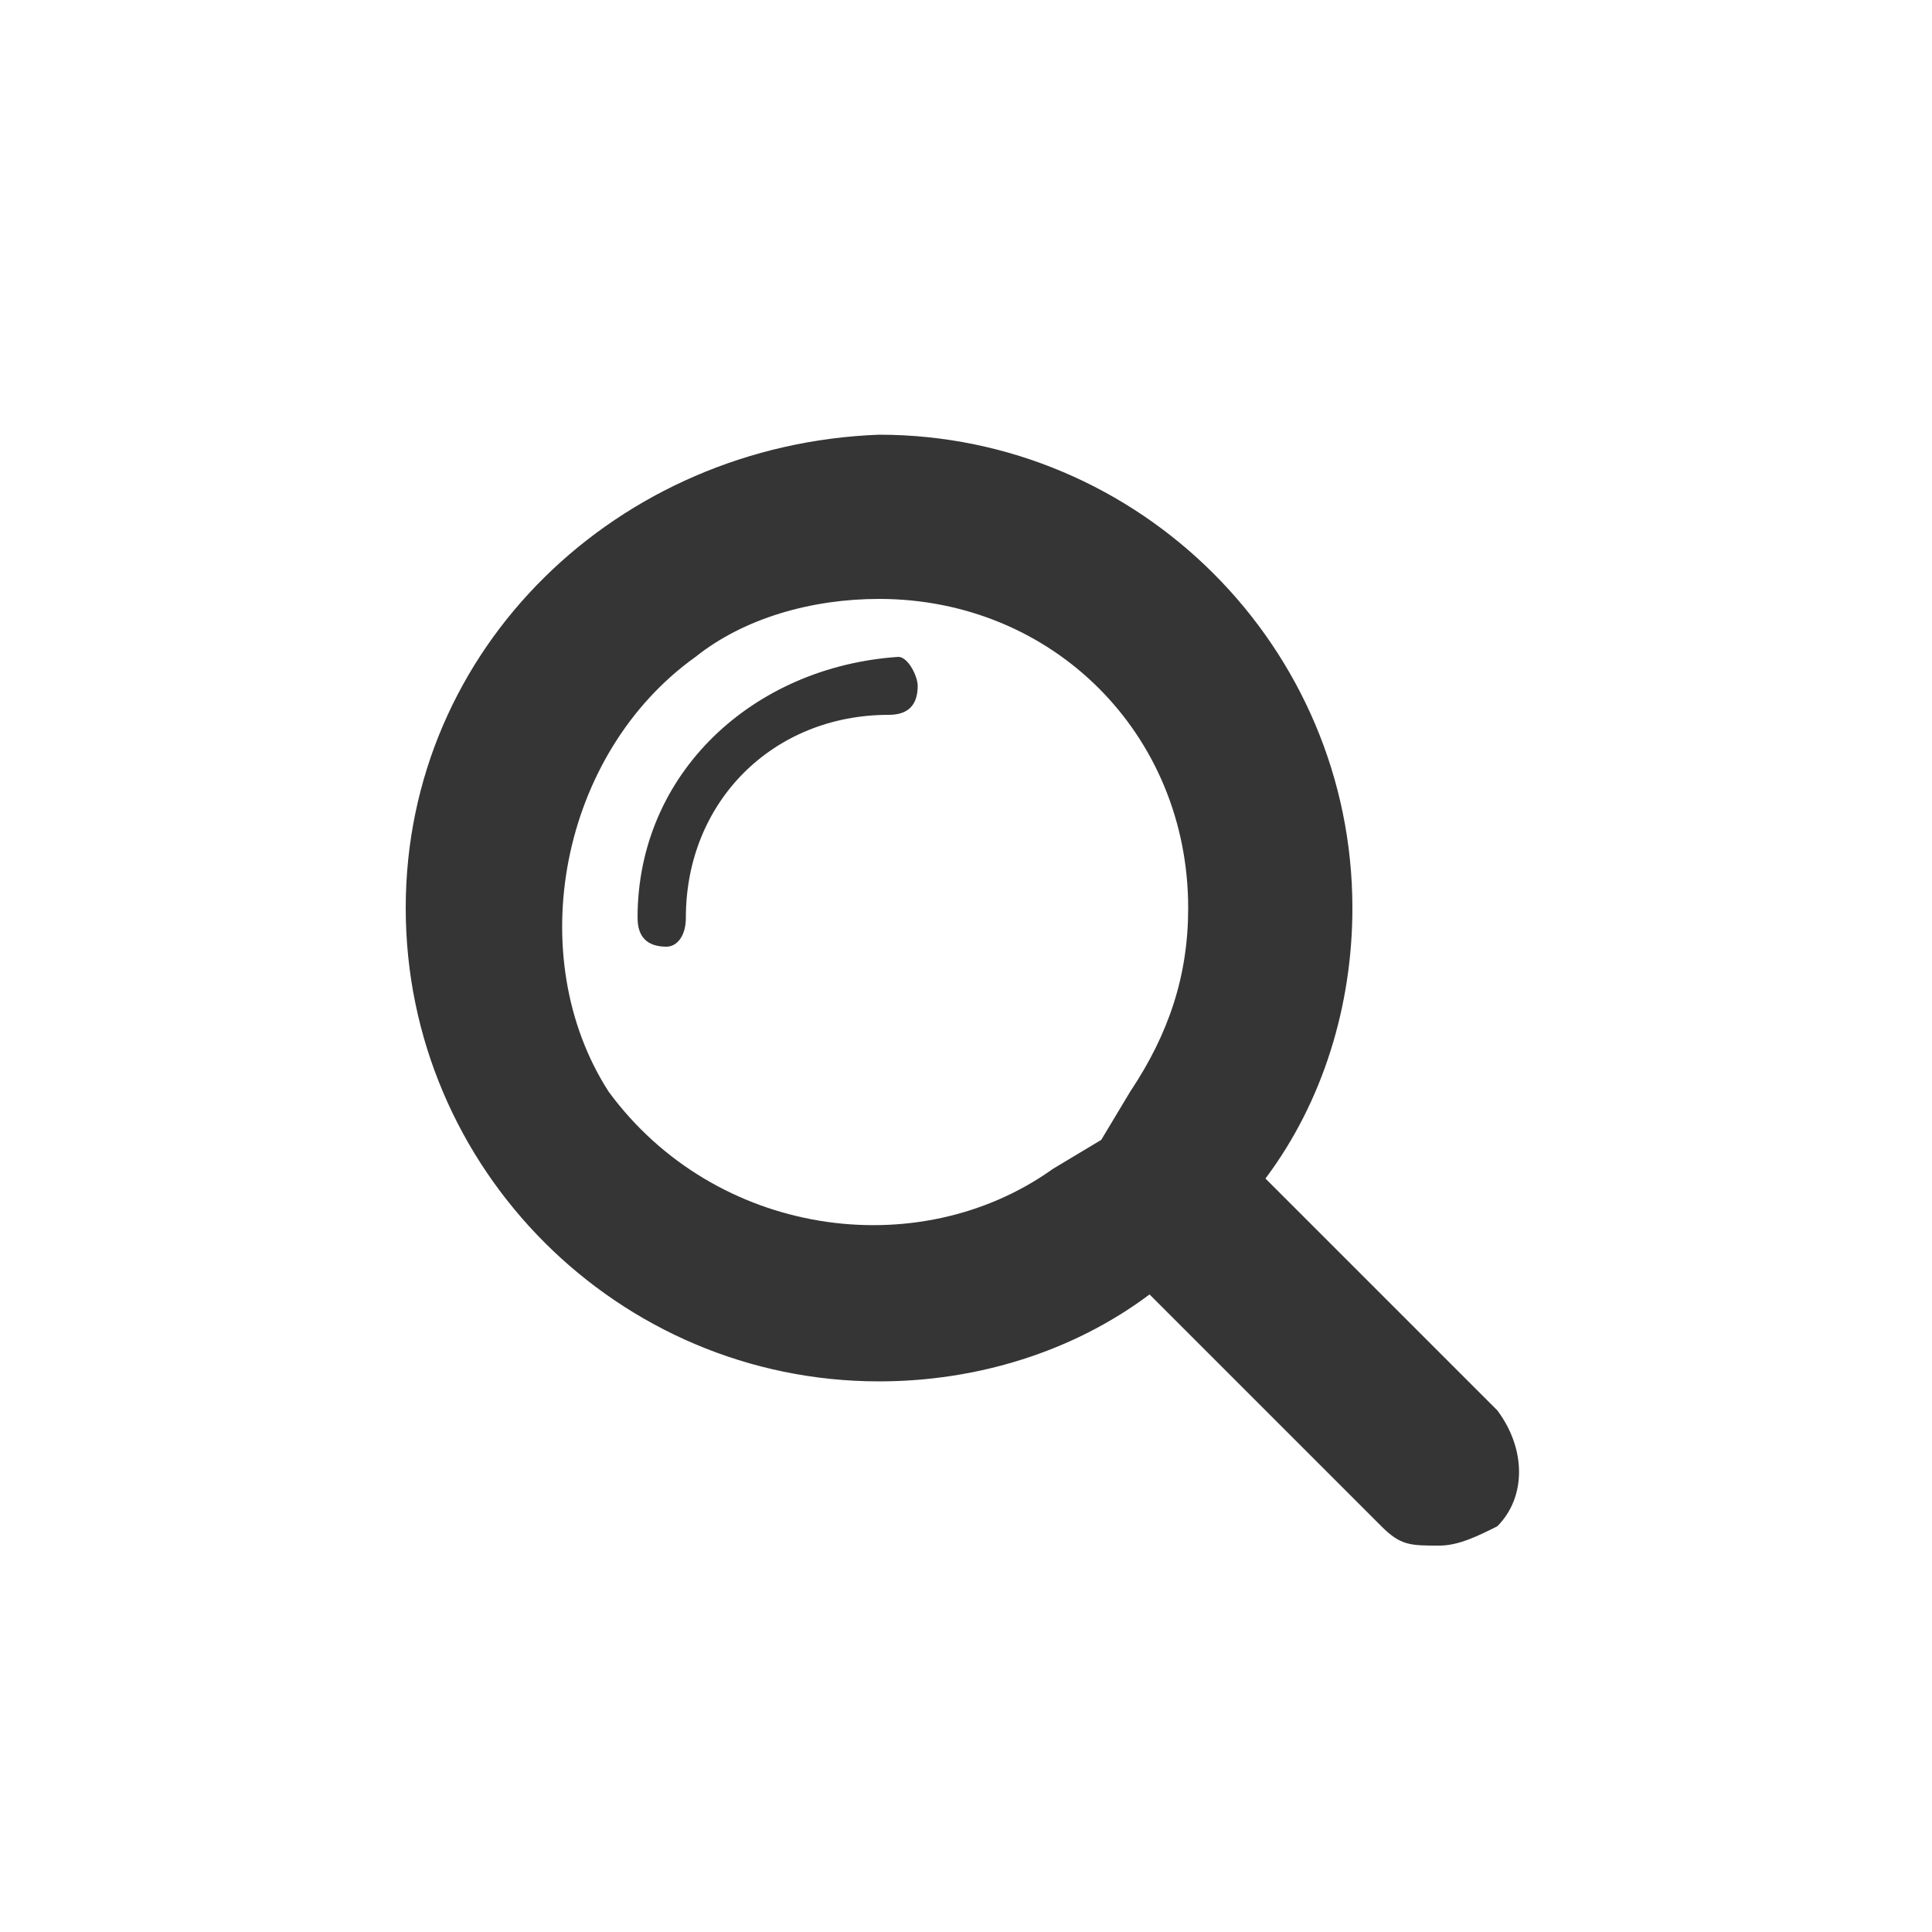 <?xml version="1.0" encoding="utf-8"?>
<!-- Generator: Adobe Illustrator 28.0.0, SVG Export Plug-In . SVG Version: 6.00 Build 0)  -->
<svg version="1.1" id="Слой_1" xmlns="http://www.w3.org/2000/svg" xmlns:xlink="http://www.w3.org/1999/xlink" x="0px" y="0px"
	 viewBox="0 0 20 20" style="enable-background:new 0 0 20 20;" xml:space="preserve">
<style type="text/css">
	.st0{fill-rule:evenodd;clip-rule:evenodd;fill:#353535;}
</style>
<path class="st0" d="M9.1,14.3c1,0,2-0.3,2.8-0.9l2.4,2.4c0.2,0.2,0.3,0.2,0.6,0.2c0.2,0,0.4-0.1,0.6-0.2c0.3-0.3,0.3-0.8,0-1.2
	l-2.4-2.4c0.6-0.8,0.9-1.8,0.9-2.8c0-2.7-2.2-4.9-4.9-4.9C6.4,4.6,4.2,6.7,4.2,9.4C4.2,12.1,6.4,14.3,9.1,14.3L9.1,14.3z M9.1,6.2
	c1.8,0,3.2,1.4,3.2,3.2c0,0.7-0.2,1.3-0.6,1.9l-0.3,0.5l-0.5,0.3c-1.4,1-3.5,0.7-4.6-0.8C5.4,9.9,5.8,7.8,7.2,6.8
	C7.7,6.4,8.4,6.2,9.1,6.2L9.1,6.2z M7.1,9.5c0-1.2,0.9-2.1,2.1-2.1c0.2,0,0.3-0.1,0.3-0.3l0,0c0-0.1-0.1-0.3-0.2-0.3l0,0
	C7.8,6.9,6.6,8,6.6,9.5c0,0.2,0.1,0.3,0.3,0.3l0,0C7,9.8,7.1,9.7,7.1,9.5L7.1,9.5L7.1,9.5z"/>
</svg>
